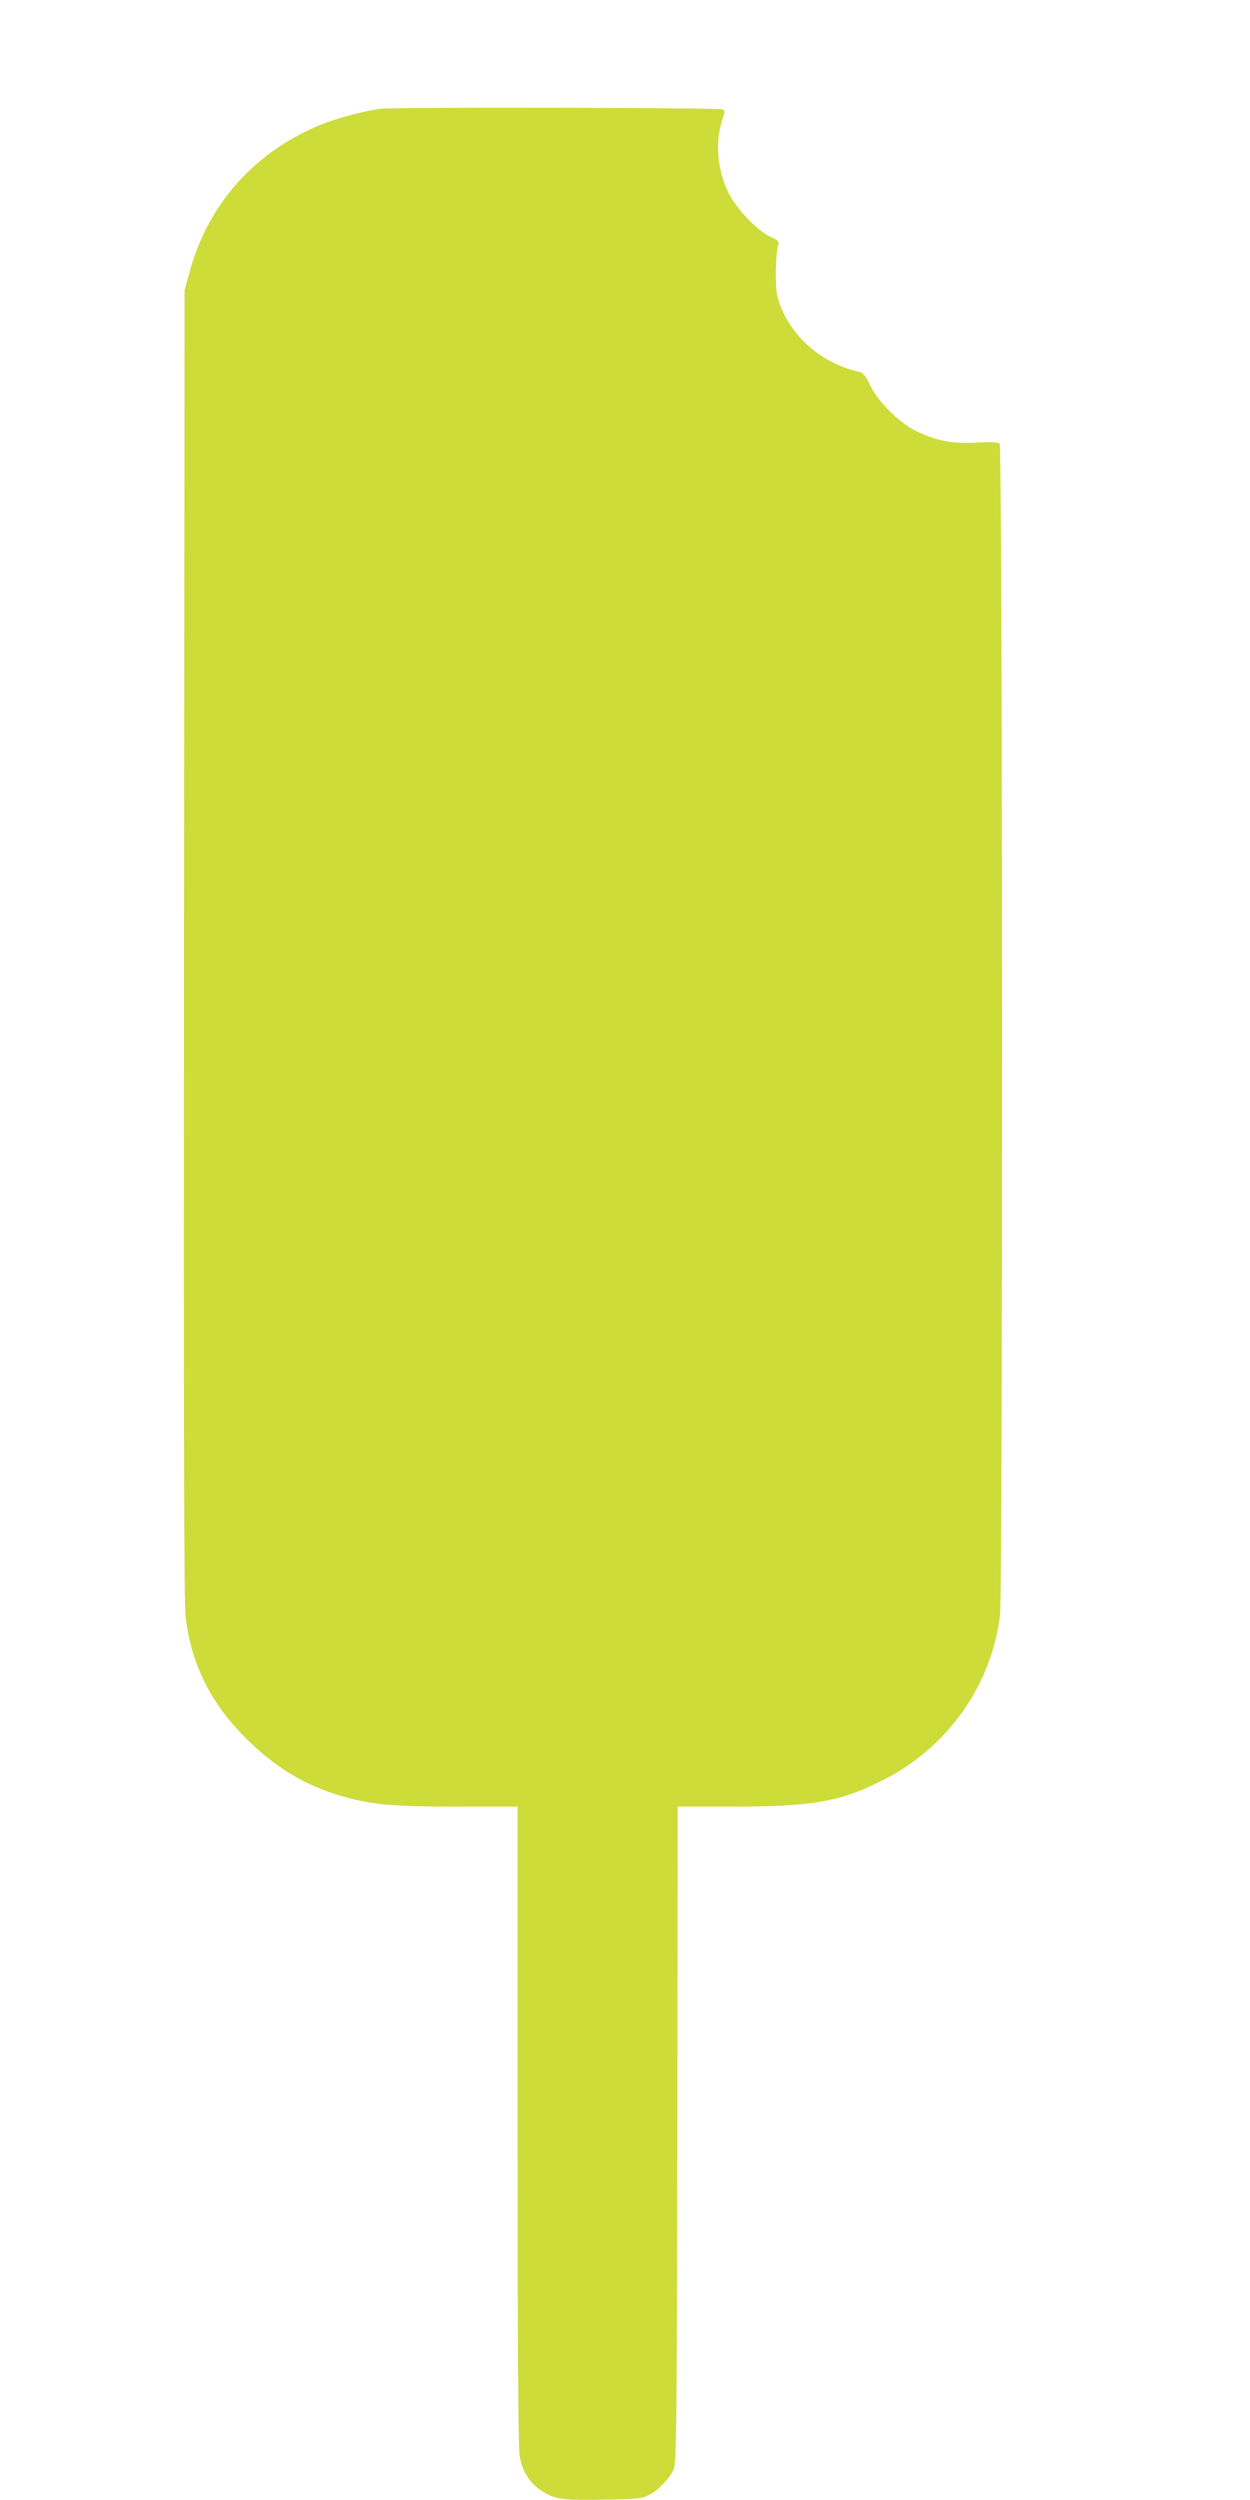 <?xml version="1.0" standalone="no"?>
<!DOCTYPE svg PUBLIC "-//W3C//DTD SVG 20010904//EN"
 "http://www.w3.org/TR/2001/REC-SVG-20010904/DTD/svg10.dtd">
<svg version="1.0" xmlns="http://www.w3.org/2000/svg"
 width="640pt" height="1280pt" viewBox="0 0 640 1280"
 preserveAspectRatio="xMidYMid meet">
<g transform="translate(0,1280) scale(0.1,-0.1)"
fill="#cddc39" stroke="none">
<path d="M1945 12243 c-82 -12 -215 -47 -289 -76 -345 -137 -588 -405 -684
-755 l-27 -97 -3 -3350 c-2 -2437 0 -3375 8 -3443 30 -243 126 -438 305 -618
149 -150 305 -245 491 -299 154 -45 261 -55 597 -55 l307 0 0 -1632 c0 -1144
3 -1650 11 -1695 13 -76 50 -134 109 -174 67 -45 104 -51 319 -47 178 3 200 5
236 25 47 25 95 74 121 123 18 34 19 99 22 1717 l2 1683 283 0 c414 0 558 27
780 142 324 169 543 481 587 838 15 127 14 5982 -2 5998 -8 8 -43 10 -117 6
-125 -7 -208 9 -310 59 -88 43 -196 150 -236 235 -22 47 -36 64 -55 68 -204
45 -368 196 -420 386 -12 47 -10 220 5 264 5 17 -1 24 -37 40 -71 32 -182 148
-222 235 -56 118 -65 262 -25 374 11 31 11 37 -1 45 -15 9 -1692 12 -1755 3z"/>
</g>
</svg>
